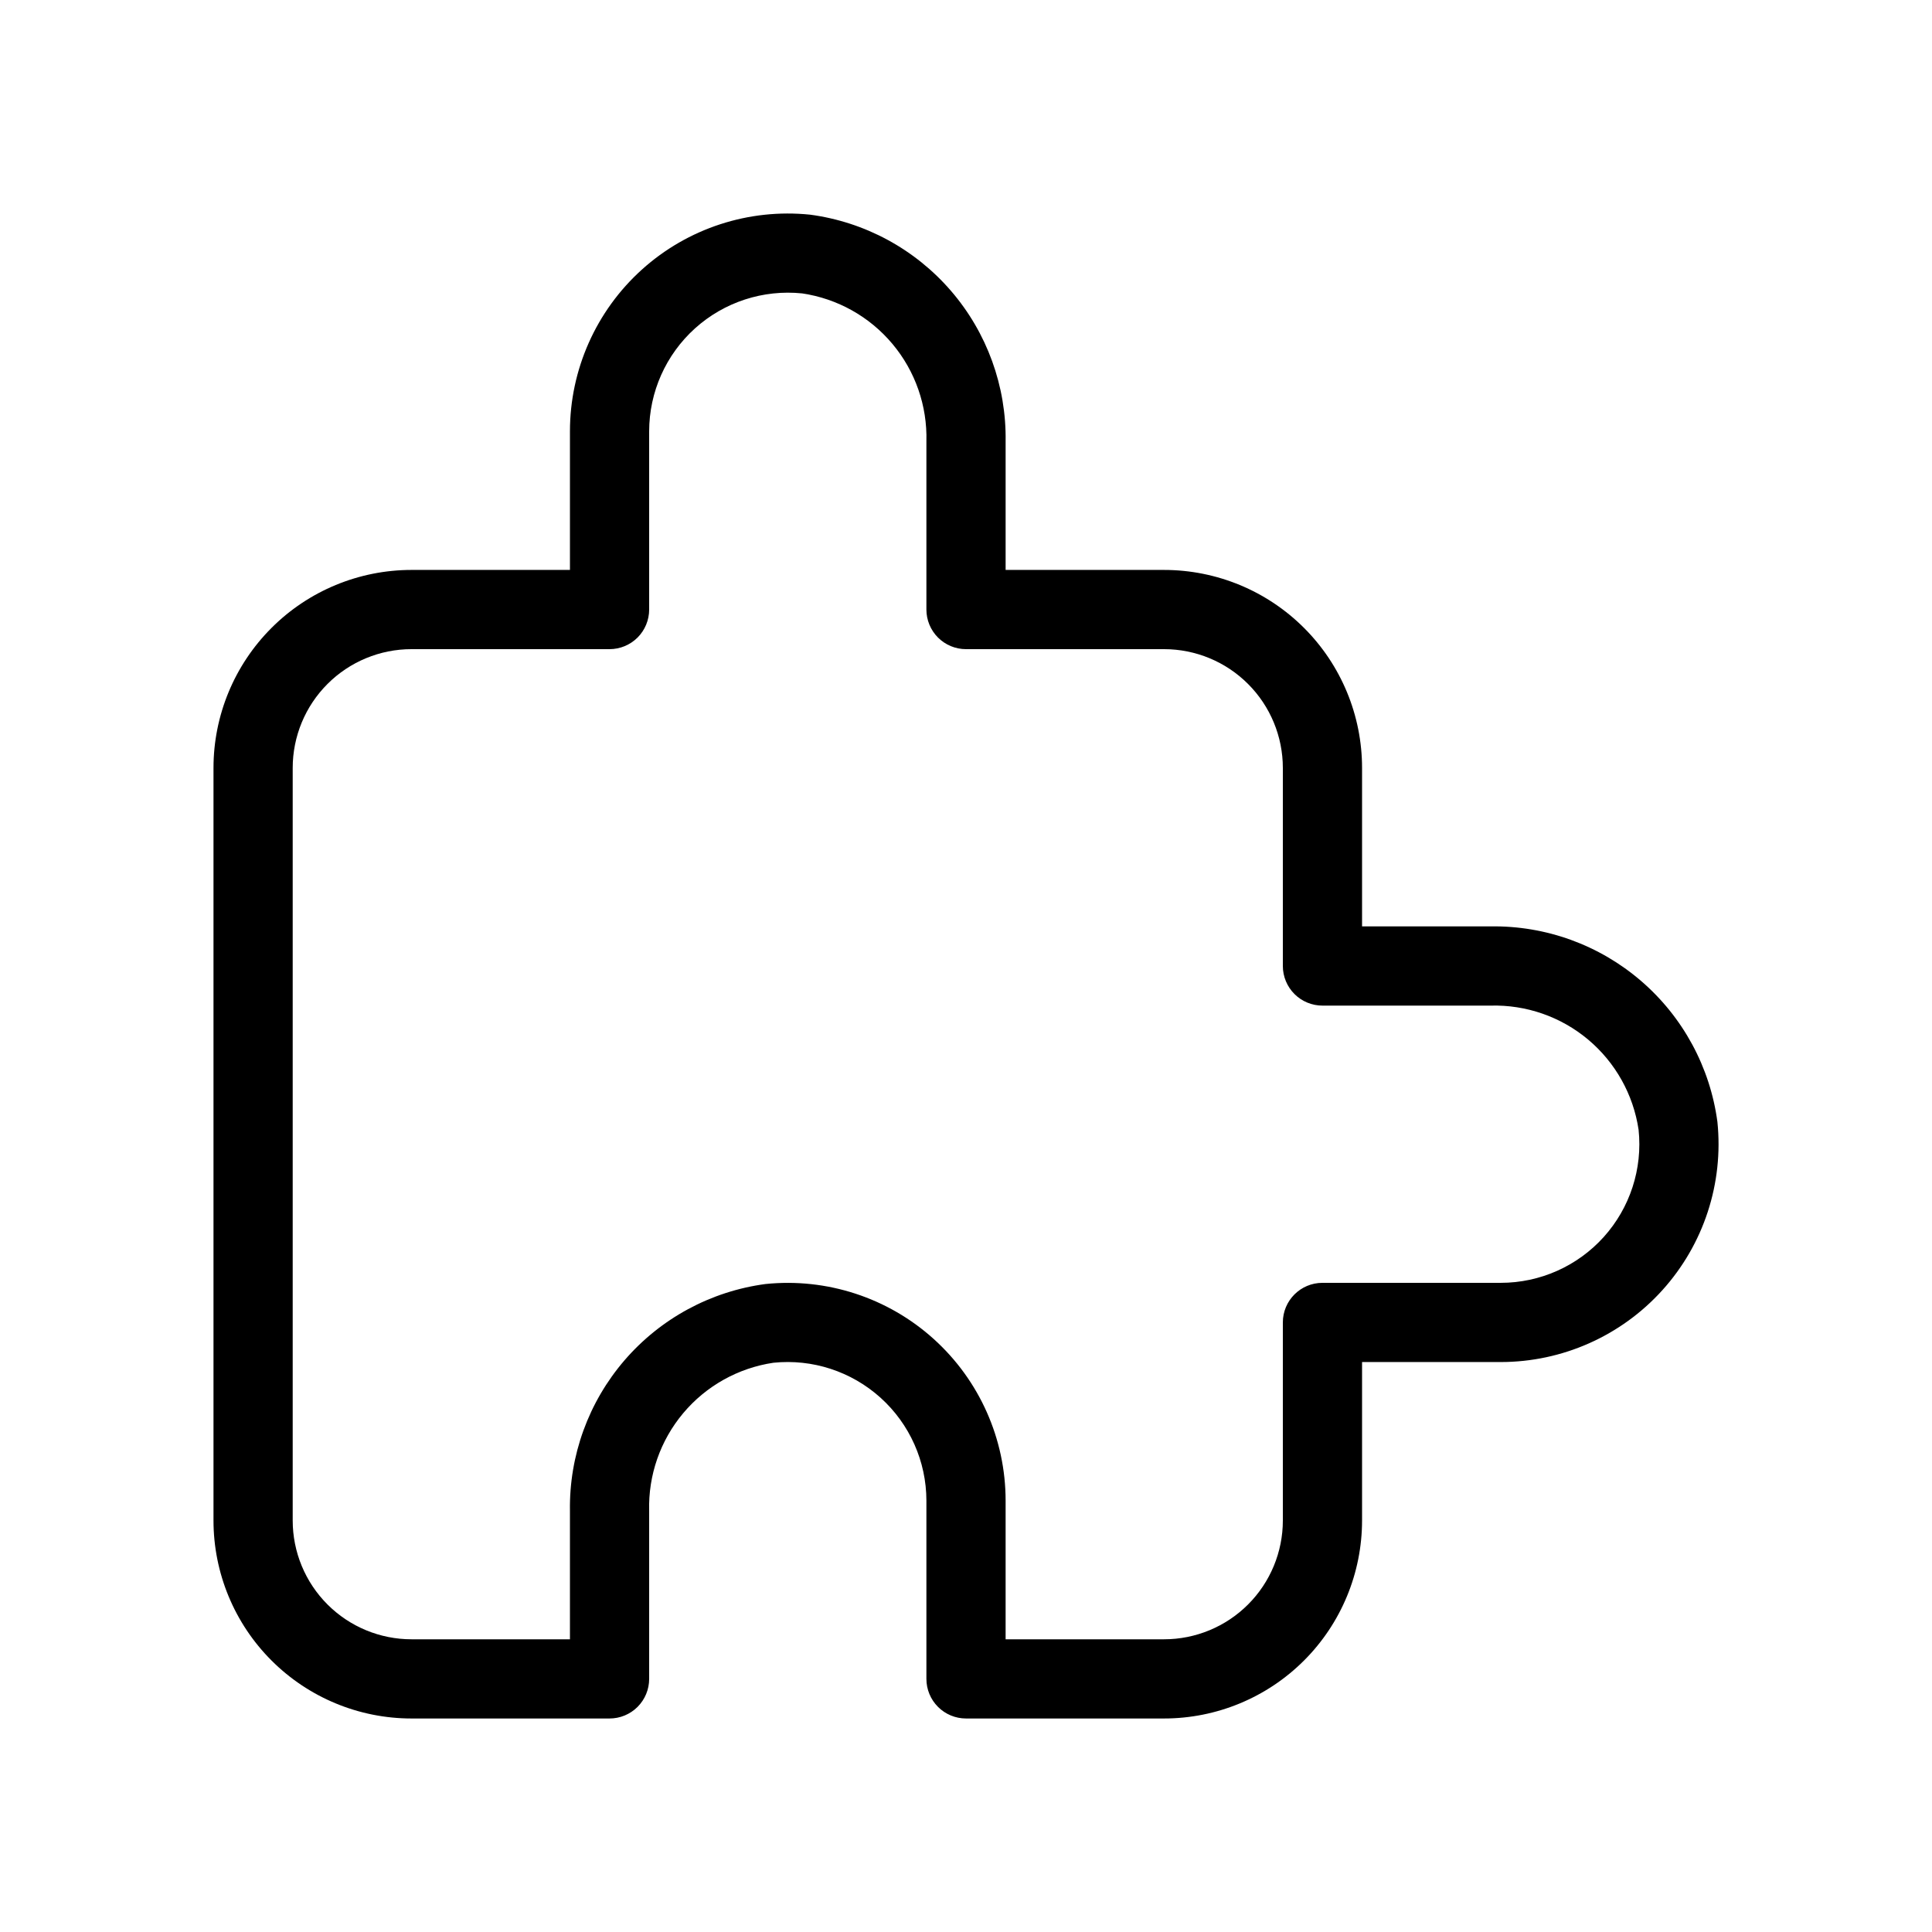 <?xml version="1.0" encoding="UTF-8"?>
<!-- Uploaded to: SVG Repo, www.svgrepo.com, Generator: SVG Repo Mixer Tools -->
<svg fill="#000000" width="800px" height="800px" version="1.1" viewBox="144 144 512 512" xmlns="http://www.w3.org/2000/svg">
 <path d="m504.96 546.94v-41.984h36.738c16.34 0 31.914-6.926 42.859-19.059 10.949-12.133 16.242-28.332 14.574-44.586-1.938-14.5-9.129-27.785-20.211-37.336-11.082-9.551-25.281-14.699-39.91-14.473h-34.051v-41.984c0-13.918-5.527-27.27-15.371-37.109-9.84-9.844-23.188-15.371-37.105-15.371h-41.984v-34.051c0.223-14.625-4.926-28.824-14.477-39.902-9.551-11.078-22.836-18.266-37.332-20.195-16.254-1.676-32.457 3.613-44.586 14.555-12.133 10.945-19.059 26.52-19.062 42.855v36.738h-41.984c-13.918 0-27.27 5.527-37.109 15.371-9.844 9.84-15.371 23.191-15.371 37.109v199.42c0 13.922 5.527 27.27 15.371 37.109 9.84 9.844 23.191 15.371 37.109 15.371h52.48c2.781 0 5.453-1.105 7.422-3.074s3.074-4.637 3.074-7.422v-44.543c-0.258-9.434 2.949-18.633 9.016-25.863 6.062-7.227 14.566-11.984 23.898-13.371 10.352-1.07 20.668 2.297 28.398 9.262s12.148 16.879 12.16 27.285v47.23c0 2.785 1.105 5.453 3.074 7.422s4.637 3.074 7.422 3.074h52.48c13.918 0 27.266-5.527 37.105-15.371 9.844-9.84 15.371-23.188 15.371-37.109zm-20.992-52.48v52.48c0 8.352-3.316 16.363-9.223 22.266-5.902 5.906-13.914 9.223-22.262 9.223h-41.984v-36.734c-0.004-16.34-6.93-31.91-19.062-42.855-12.133-10.945-28.336-16.234-44.586-14.559-14.5 1.934-27.785 9.121-37.336 20.199-9.547 11.078-14.699 25.277-14.473 39.902v34.047h-41.984c-8.352 0-16.359-3.316-22.266-9.223-5.906-5.902-9.223-13.914-9.223-22.266v-199.42c0-8.352 3.316-16.363 9.223-22.266 5.906-5.906 13.914-9.223 22.266-9.223h52.48c2.781 0 5.453-1.105 7.422-3.074s3.074-4.641 3.074-7.422v-47.234c0.008-10.402 4.426-20.316 12.156-27.285 7.731-6.965 18.051-10.328 28.398-9.262 9.336 1.383 17.84 6.141 23.906 13.371 6.066 7.227 9.27 16.43 9.012 25.863v44.547c0 2.781 1.105 5.453 3.074 7.422s4.637 3.074 7.422 3.074h52.48c8.348 0 16.359 3.316 22.262 9.223 5.906 5.902 9.223 13.914 9.223 22.266v52.48c0 2.781 1.109 5.453 3.074 7.422 1.969 1.969 4.641 3.074 7.422 3.074h44.547c9.434-0.262 18.637 2.941 25.867 9.008 7.227 6.066 11.984 14.57 13.367 23.906 1.082 10.352-2.277 20.68-9.246 28.414-6.969 7.731-16.891 12.145-27.301 12.141h-47.234c-5.797 0-10.496 4.699-10.496 10.496z"/>
</svg>